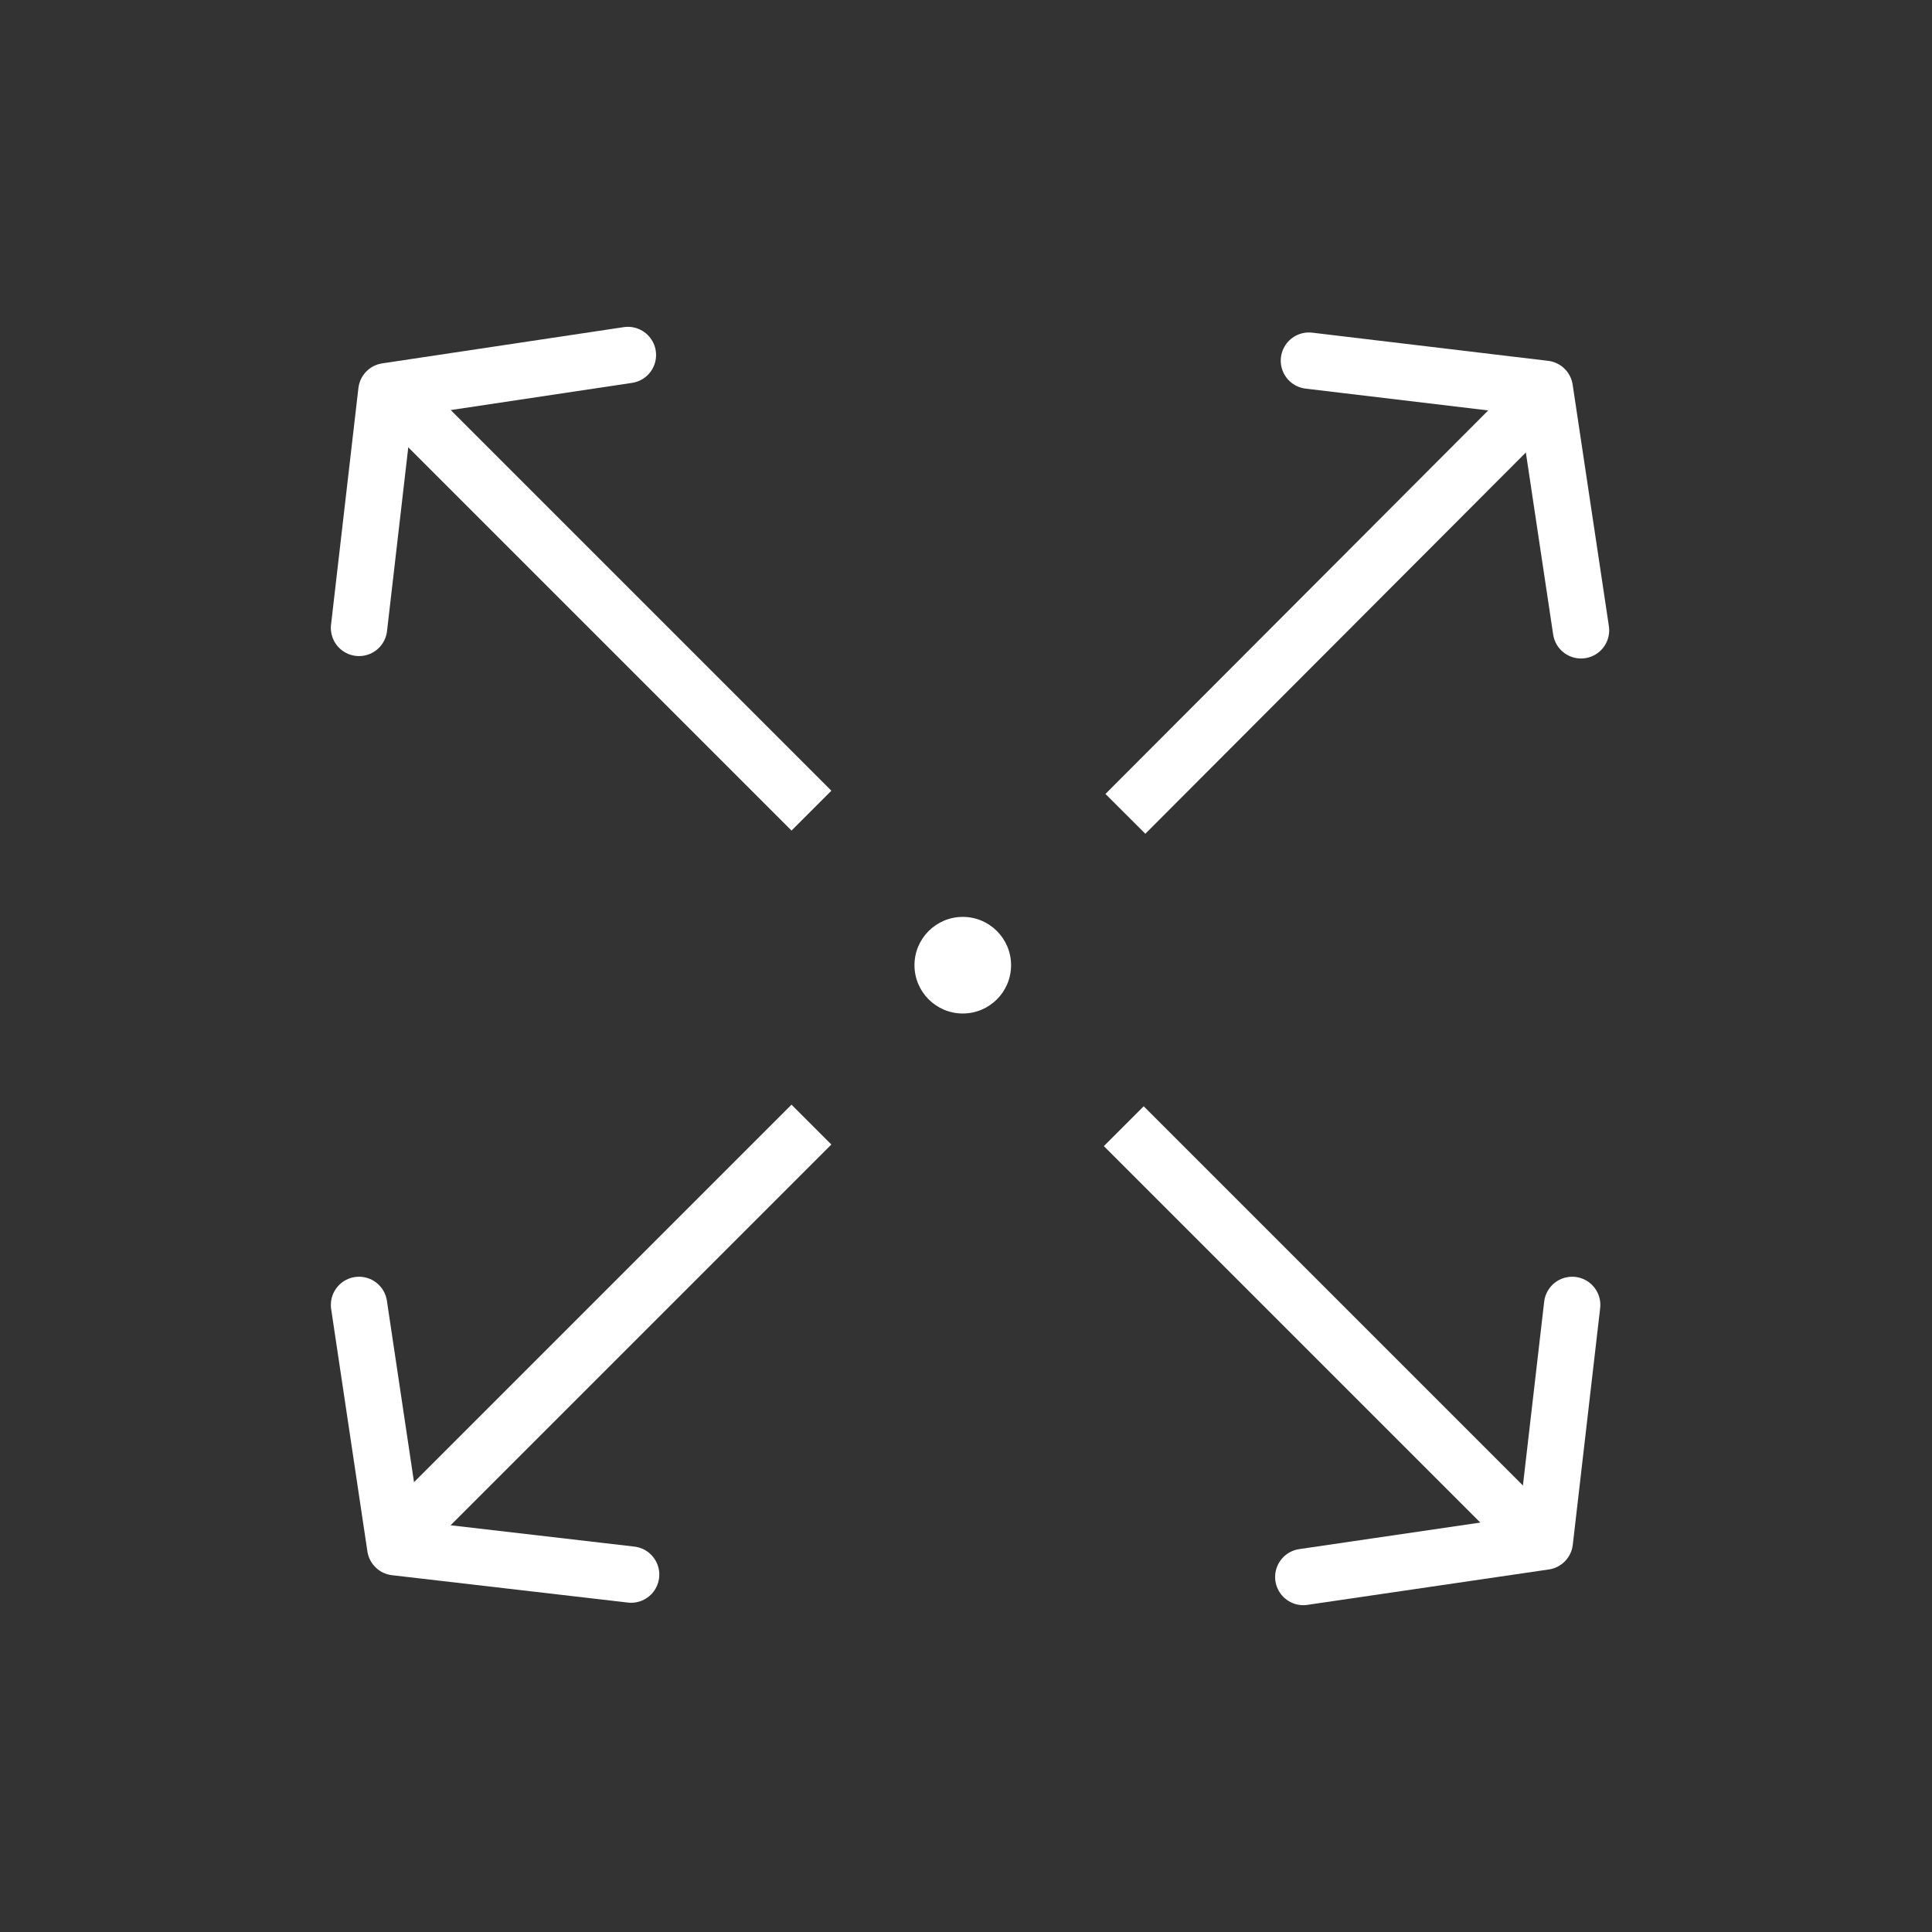 <?xml version="1.0" encoding="UTF-8"?>
<svg id="Layer_5" xmlns="http://www.w3.org/2000/svg" version="1.1" viewBox="0 0 24 24">
  <rect x="0" y="0" width="24" height="24" fill="#333333" stroke="none"/>
  <!-- Generator: Adobe Illustrator 29.1.0, SVG Export Plug-In . SVG Version: 2.1.0 Build 142)  -->
  <defs>
    <style>
      .st0 {
        stroke-linecap: round;
        stroke-linejoin: round;
      }

      .st0, .st1 {
        fill: none;
        stroke: #fff;
        stroke-width: .7px;
      }

      .st1 {
        stroke-miterlimit: 10;
      }

      .st2 {
        fill: #fff;
      }
    </style>
  </defs>
  <circle class="st2" cx="11.96" cy="11.99" r=".6"/>
  <g>
    <line class="st1" x1="4.96" y1="4.95" x2="10.08" y2="10.07"/>
    <polyline class="st0" points="4.46 7.8 4.8 4.86 7.8 4.41"/>
  </g>
  <g>
    <line class="st1" x1="19.03" y1="19.06" x2="13.96" y2="13.99"/>
    <polyline class="st0" points="19.53 16.21 19.19 19.15 16.19 19.59"/>
  </g>
  <g>
    <line class="st1" x1="19.1" y1="4.98" x2="13.98" y2="10.11"/>
    <polyline class="st0" points="16.26 4.48 19.19 4.83 19.64 7.83"/>
  </g>
  <g>
    <line class="st1" x1="4.99" y1="19.06" x2="10.08" y2="13.97"/>
    <polyline class="st0" points="7.84 19.56 4.91 19.22 4.46 16.21"/>
  </g>
</svg>